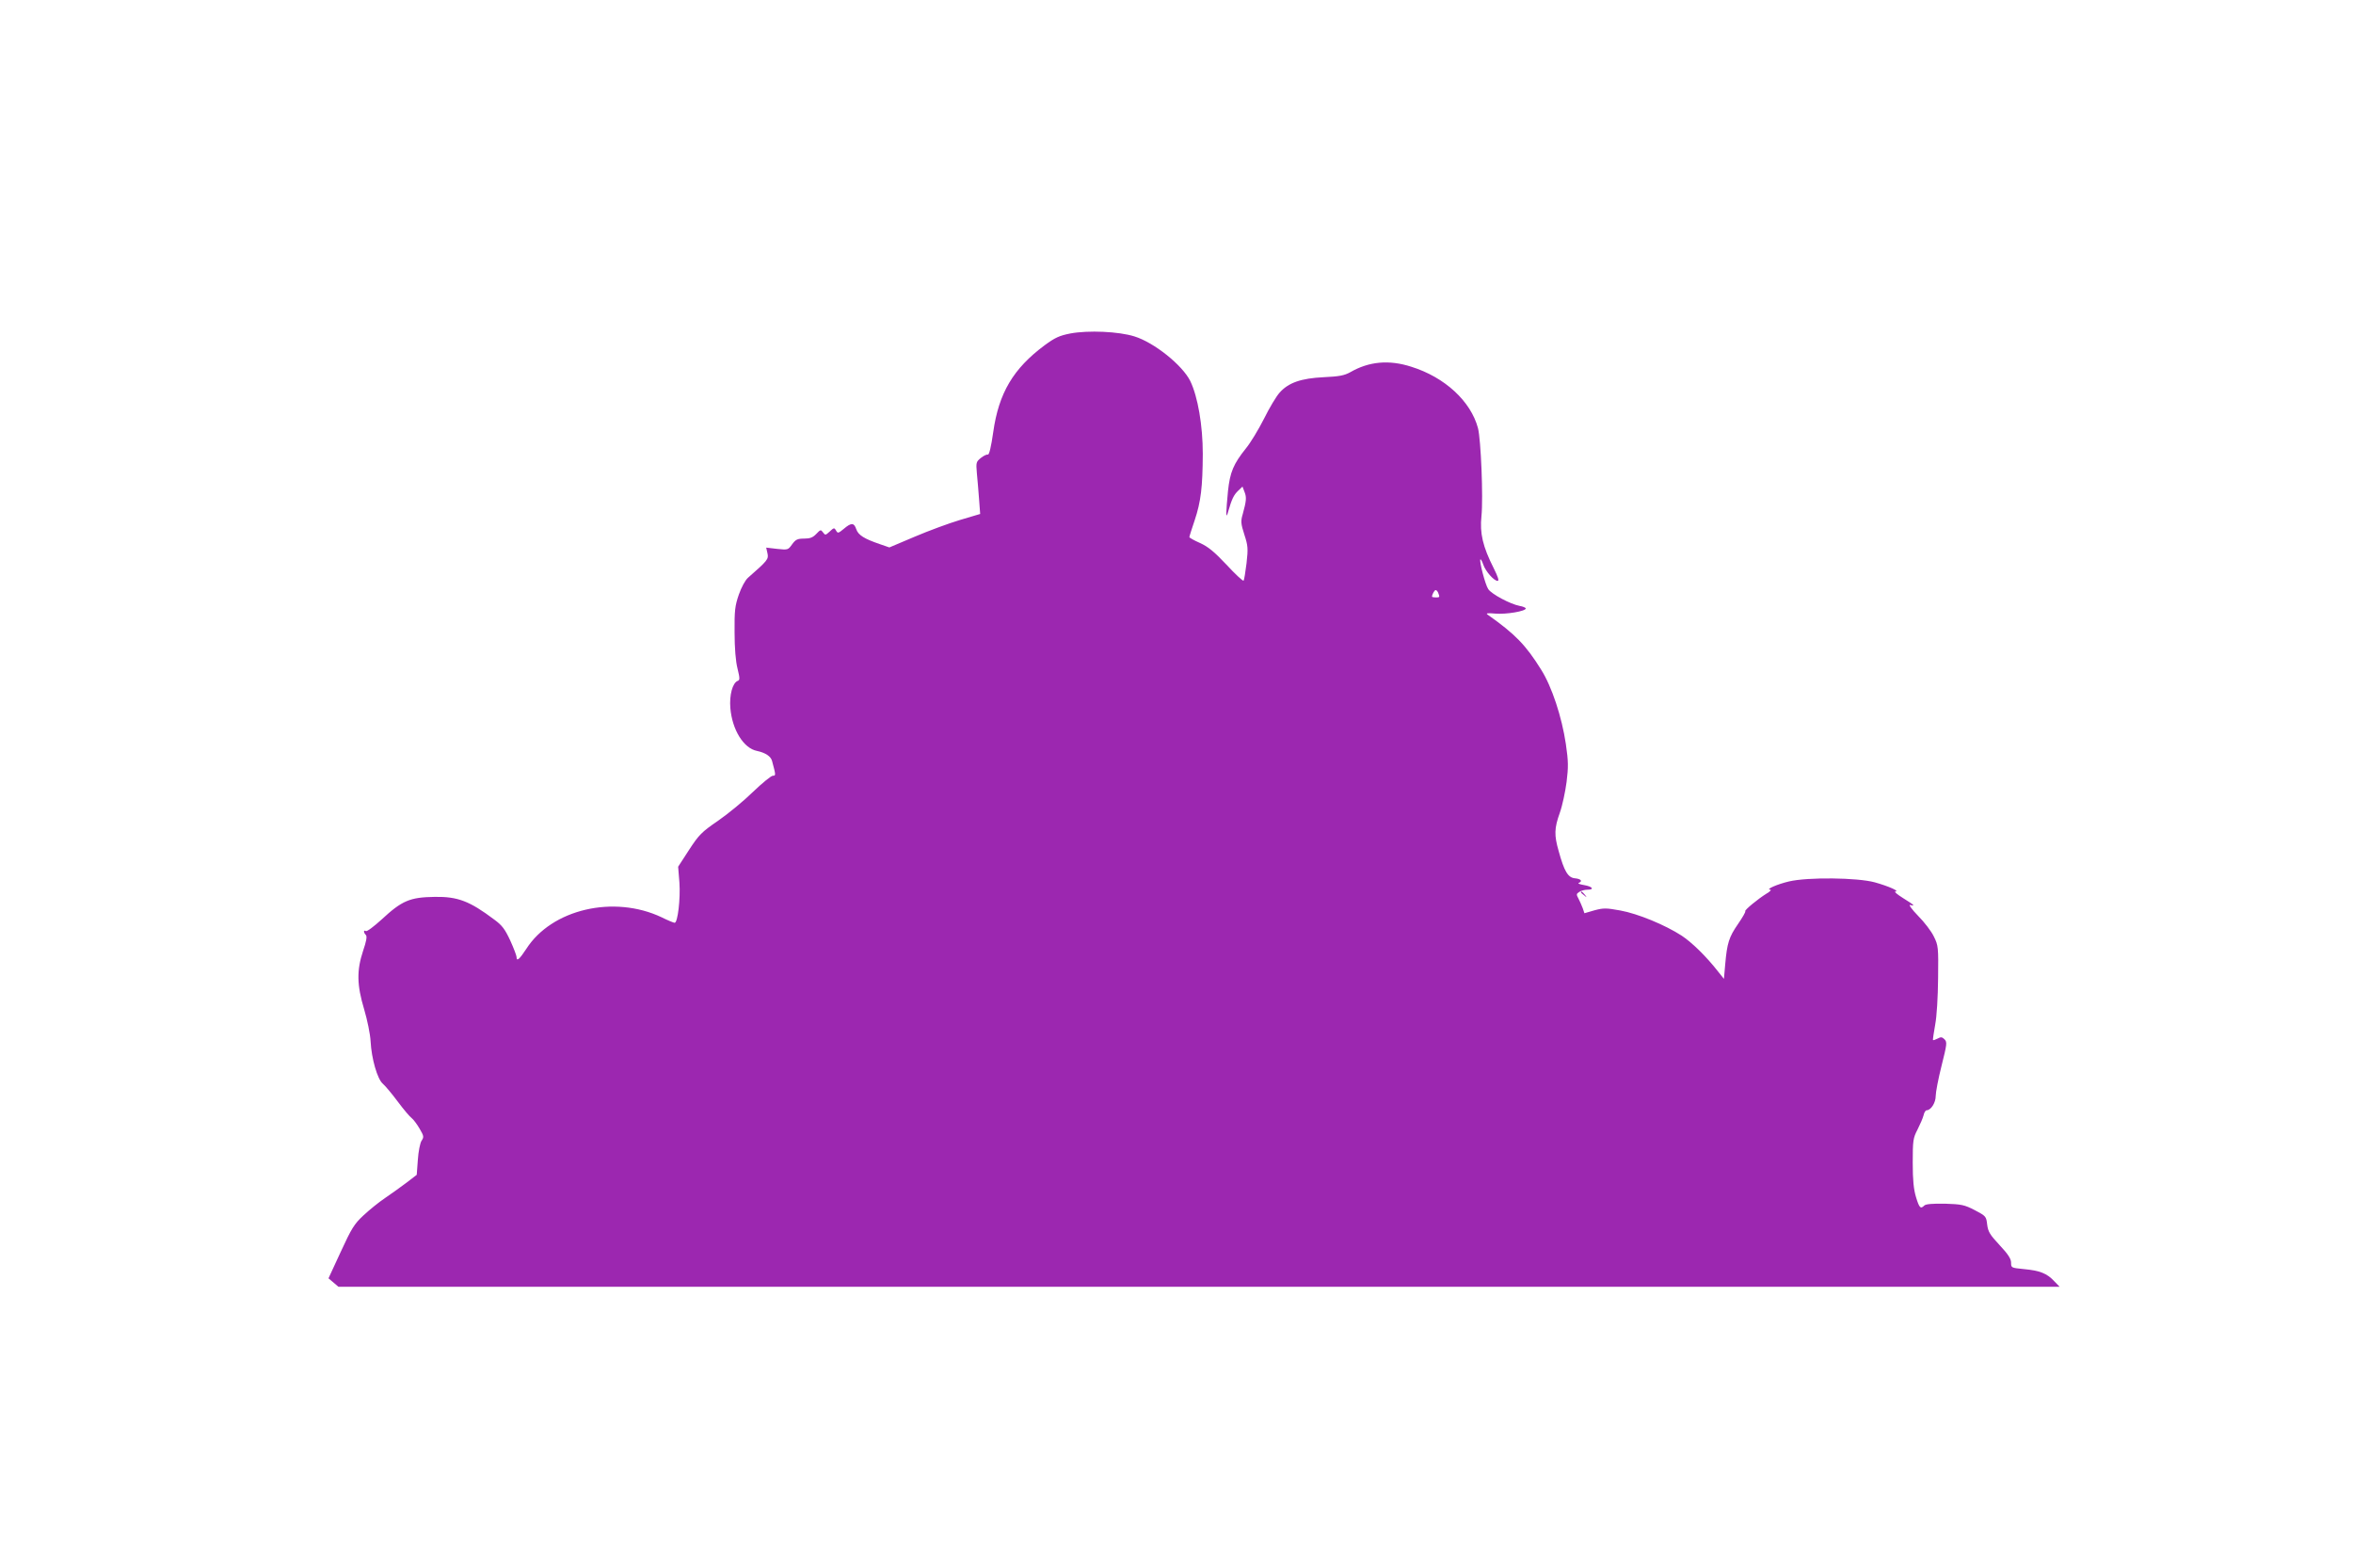 <?xml version="1.0" standalone="no"?>
<!DOCTYPE svg PUBLIC "-//W3C//DTD SVG 20010904//EN"
 "http://www.w3.org/TR/2001/REC-SVG-20010904/DTD/svg10.dtd">
<svg version="1.0" xmlns="http://www.w3.org/2000/svg"
 width="1280pt" height="853pt" viewBox="0 0 1280 853"
 preserveAspectRatio="xMidYMid meet">
<g transform="translate(0,853) scale(0.1,-0.1)"
fill="#9c27b0" stroke="none">
<path d="M5823 6716 c-61 -12 -84 -23 -140 -64 -171 -127 -250 -260 -280 -473
-11 -78 -22 -124 -29 -122 -6 2 -23 -6 -38 -18 -26 -21 -27 -25 -22 -83 3 -33
9 -97 12 -142 l6 -80 -111 -33 c-60 -18 -171 -59 -246 -91 l-137 -58 -52 18
c-85 29 -117 49 -128 81 -12 36 -27 37 -68 2 -30 -25 -33 -25 -42 -9 -9 16
-12 16 -34 -5 -23 -21 -25 -22 -37 -5 -12 16 -14 15 -36 -8 -19 -20 -34 -26
-67 -26 -36 0 -46 -5 -65 -31 -22 -31 -23 -31 -81 -25 l-60 7 7 -31 c7 -32 1
-39 -106 -133 -15 -13 -36 -52 -50 -92 -21 -61 -24 -87 -23 -205 0 -85 6 -158
16 -197 13 -53 13 -63 1 -67 -28 -11 -46 -77 -40 -148 10 -118 72 -219 145
-233 46 -10 75 -29 82 -55 21 -78 21 -80 4 -80 -9 0 -58 -40 -108 -88 -50 -49
-135 -119 -190 -157 -89 -61 -104 -76 -158 -159 l-59 -91 7 -87 c6 -86 -9
-218 -26 -218 -5 0 -37 13 -71 30 -260 123 -598 44 -736 -172 -38 -58 -53 -70
-53 -44 0 7 -15 47 -34 89 -29 62 -44 83 -88 115 -133 100 -198 125 -323 123
-135 -2 -178 -20 -289 -123 -42 -38 -80 -67 -86 -63 -13 8 -13 -8 0 -21 8 -8
3 -34 -15 -87 -35 -106 -34 -185 6 -318 17 -57 33 -135 35 -174 5 -95 37 -205
66 -230 13 -11 50 -55 82 -98 32 -43 66 -83 76 -90 9 -7 28 -32 42 -56 24 -41
25 -46 11 -67 -8 -13 -17 -58 -20 -104 l-6 -81 -56 -43 c-31 -23 -83 -61 -116
-83 -33 -22 -86 -65 -117 -94 -51 -47 -66 -72 -124 -198 l-67 -145 27 -23 27
-23 4681 0 4682 0 -30 31 c-39 42 -78 57 -163 65 -70 7 -71 7 -71 35 0 21 -16
46 -62 95 -53 57 -63 73 -68 112 -5 45 -7 47 -68 79 -56 29 -72 32 -162 35
-67 1 -104 -2 -112 -10 -20 -20 -27 -14 -45 45 -13 43 -18 92 -18 188 0 121 2
134 26 180 14 28 29 62 33 78 3 15 11 27 16 27 24 0 50 41 50 78 0 20 14 94
32 165 29 116 31 128 16 143 -13 13 -20 14 -38 4 -12 -6 -23 -10 -25 -8 -1 2
4 39 12 83 9 47 15 151 16 255 2 167 1 177 -23 225 -13 28 -52 79 -86 113 -35
36 -53 62 -43 59 30 -8 23 -1 -38 37 -32 20 -51 36 -43 36 27 1 -36 29 -111
50 -94 26 -366 29 -467 5 -64 -15 -130 -44 -102 -45 8 0 -1 -10 -20 -21 -47
-29 -122 -91 -116 -96 3 -3 -15 -34 -39 -69 -50 -72 -60 -105 -70 -219 l-7
-80 -32 40 c-64 82 -143 159 -198 195 -89 58 -239 120 -334 137 -77 14 -91 14
-140 1 l-55 -16 -9 27 c-5 14 -16 38 -23 52 -13 23 -12 27 4 37 10 7 30 12 44
12 40 0 29 17 -17 25 -24 4 -37 9 -30 12 23 9 12 22 -20 25 -38 3 -59 38 -89
148 -25 87 -24 124 6 208 14 39 30 115 37 168 10 81 10 112 -4 207 -22 147
-76 312 -135 405 -83 133 -140 192 -290 298 -12 8 -2 10 42 6 59 -5 165 13
165 28 0 4 -15 11 -34 14 -51 10 -152 64 -170 91 -17 25 -50 154 -43 162 3 2
10 -11 16 -29 13 -37 58 -88 78 -88 9 0 2 22 -21 68 -60 119 -77 191 -67 285
10 100 -3 417 -19 478 -39 146 -180 277 -363 334 -121 39 -230 29 -332 -30
-33 -18 -60 -23 -145 -27 -123 -6 -192 -30 -240 -85 -17 -19 -55 -82 -84 -141
-30 -59 -74 -132 -99 -162 -67 -84 -86 -128 -97 -232 -5 -51 -9 -104 -9 -118
1 -21 3 -19 11 10 19 66 30 88 53 110 l24 23 11 -29 c12 -30 10 -49 -10 -122
-11 -37 -10 -51 9 -110 20 -61 21 -76 12 -156 -6 -49 -13 -91 -16 -95 -4 -3
-46 36 -93 87 -67 71 -100 98 -144 118 -32 14 -58 29 -58 32 0 4 13 45 29 92
34 102 43 181 44 360 0 156 -27 312 -68 397 -43 87 -197 210 -304 243 -86 27
-251 34 -348 16z m2001 -1412 c9 -23 8 -24 -14 -24 -11 0 -20 2 -20 4 0 12 13
36 20 36 4 0 11 -7 14 -16z"/>
<path d="M8600 3676 c0 -2 8 -10 18 -17 15 -13 16 -12 3 4 -13 16 -21 21 -21
13z"/>
</g>
</svg>
